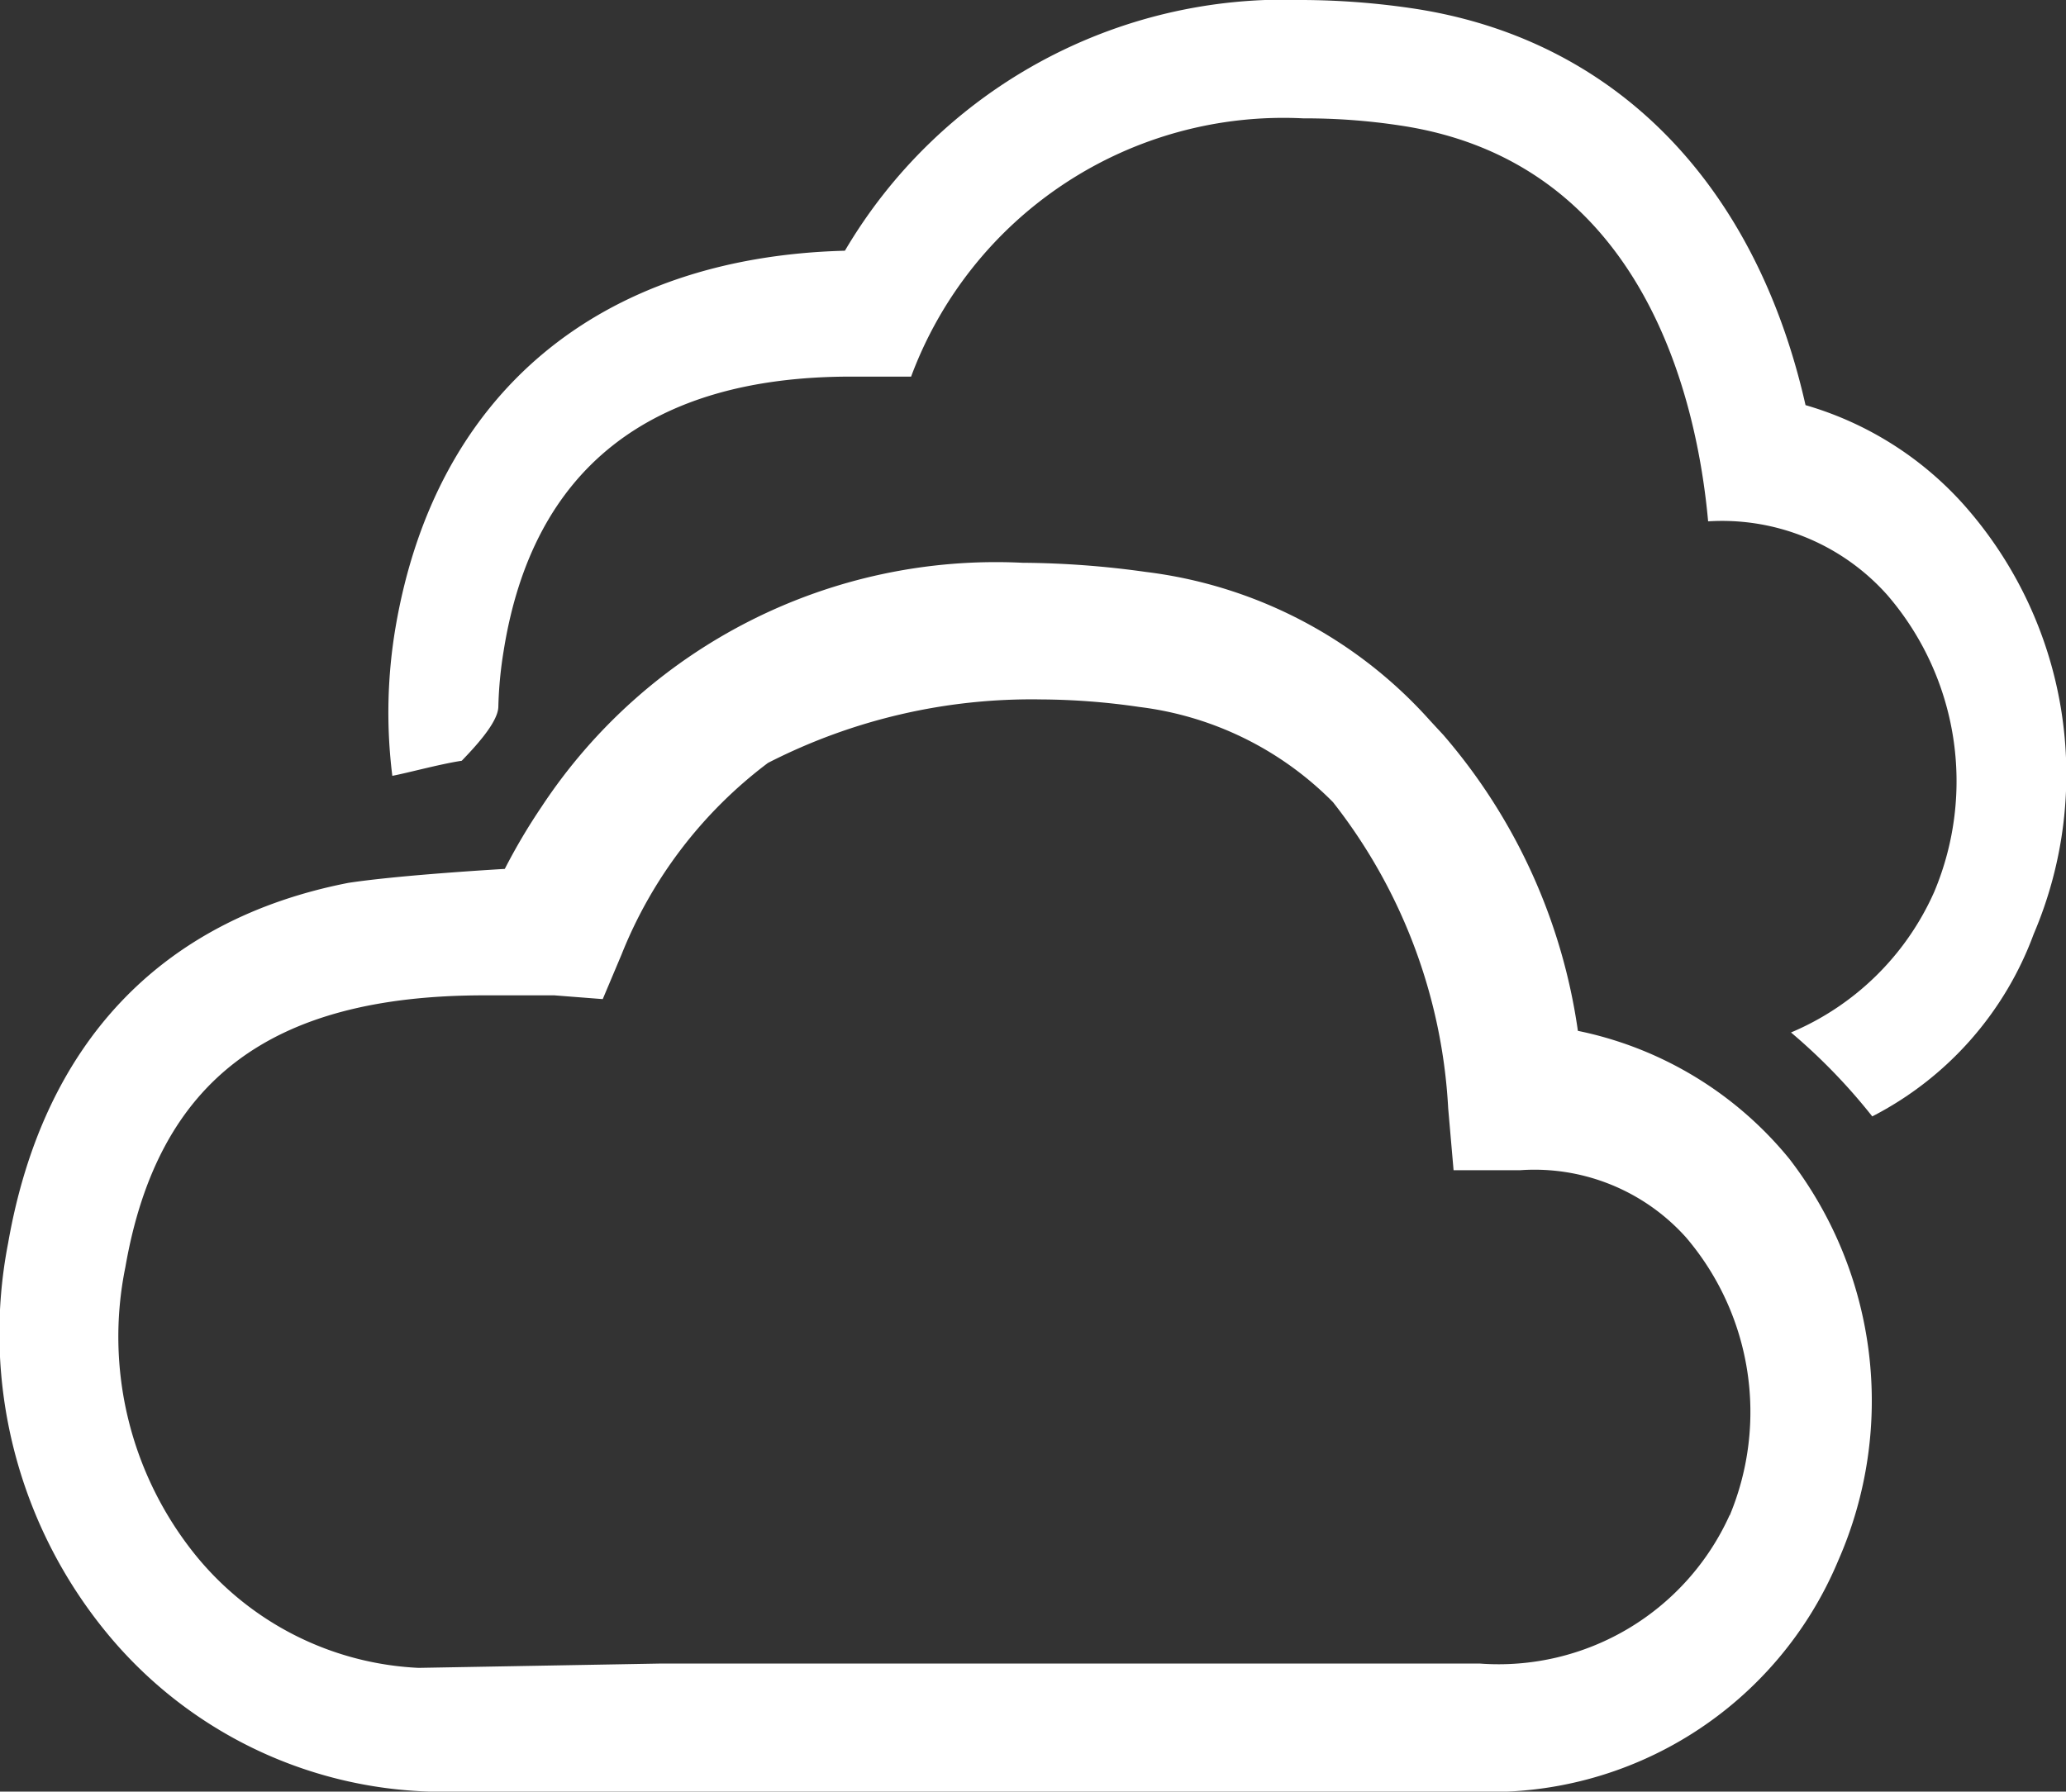 <svg xmlns="http://www.w3.org/2000/svg" viewBox="0 0 38.39 33.3"><rect x="0" y="0" width="38.39" height="33.3" fill="#333333" stroke="none"/><defs><style>.cls-1{fill:#fff;}</style></defs><g id="レイヤー_2" data-name="レイヤー 2"><g id="MV"><path class="cls-1" d="M36.49,9.38a6.29,6.29,0,0,0-2.94-1.85C32.62,3.41,30,.7,26.21.15a14.32,14.32,0,0,0-2-.15,9.47,9.47,0,0,0-8.51,4.66c-4.58.12-7.61,2.66-8.35,7a9.48,9.48,0,0,0-.06,2.76c.27-.05.89-.22,1.29-.28.22-.23.67-.7.68-1a7.46,7.46,0,0,1,.1-1.05C9.9,8.71,12.08,7,15.81,7c.42,0,.8,0,1.12,0h0A7.38,7.38,0,0,1,24.22,2.2,11.68,11.68,0,0,1,26,2.33c4.57.67,5.54,5.15,5.74,7.36h0a4.11,4.11,0,0,1,3.33,1.37,5.3,5.3,0,0,1,.87,5.52,5.06,5.06,0,0,1-2.66,2.61,10.86,10.86,0,0,1,1.51,1.56,6.23,6.23,0,0,0,3-3.39A7.55,7.55,0,0,0,36.49,9.38Z"/><path class="cls-1" d="M29.32,19.16a10.72,10.72,0,0,0-2.5-5.5l-.13-.14-.12-.13a8.46,8.46,0,0,0-5.28-2.76A17.11,17.11,0,0,0,19,10.46,10.11,10.11,0,0,0,10.06,15a11.11,11.11,0,0,0-.68,1.15s-1.93.11-2.91.26C3,17.09.8,19.38.15,23.11A8.77,8.77,0,0,0,2,30.37a8.08,8.08,0,0,0,6,2.93h5.83l13.56,0A7,7,0,0,0,34.16,29a7.37,7.37,0,0,0-.91-7.46A6.84,6.84,0,0,0,29.32,19.16Zm2.82,9a4.71,4.71,0,0,1-4.64,2.76c-4.36,0-9.67,0-13.84,0h-1.4L7.78,31A5.68,5.68,0,0,1,3.63,28.9a6.46,6.46,0,0,1-1.3-5.35C2.93,20.1,5,18.5,9,18.5c.48,0,.91,0,1.3,0l.9.07.35-.83a8.29,8.29,0,0,1,2.72-3.56A10.74,10.74,0,0,1,19.35,13a12.94,12.94,0,0,1,1.82.14,6.1,6.1,0,0,1,3.6,1.77,10.08,10.08,0,0,1,2.14,5.69l.1,1.15h1.24A3.78,3.78,0,0,1,31.33,23,5,5,0,0,1,32.14,28.17Z"/></g></g></svg>